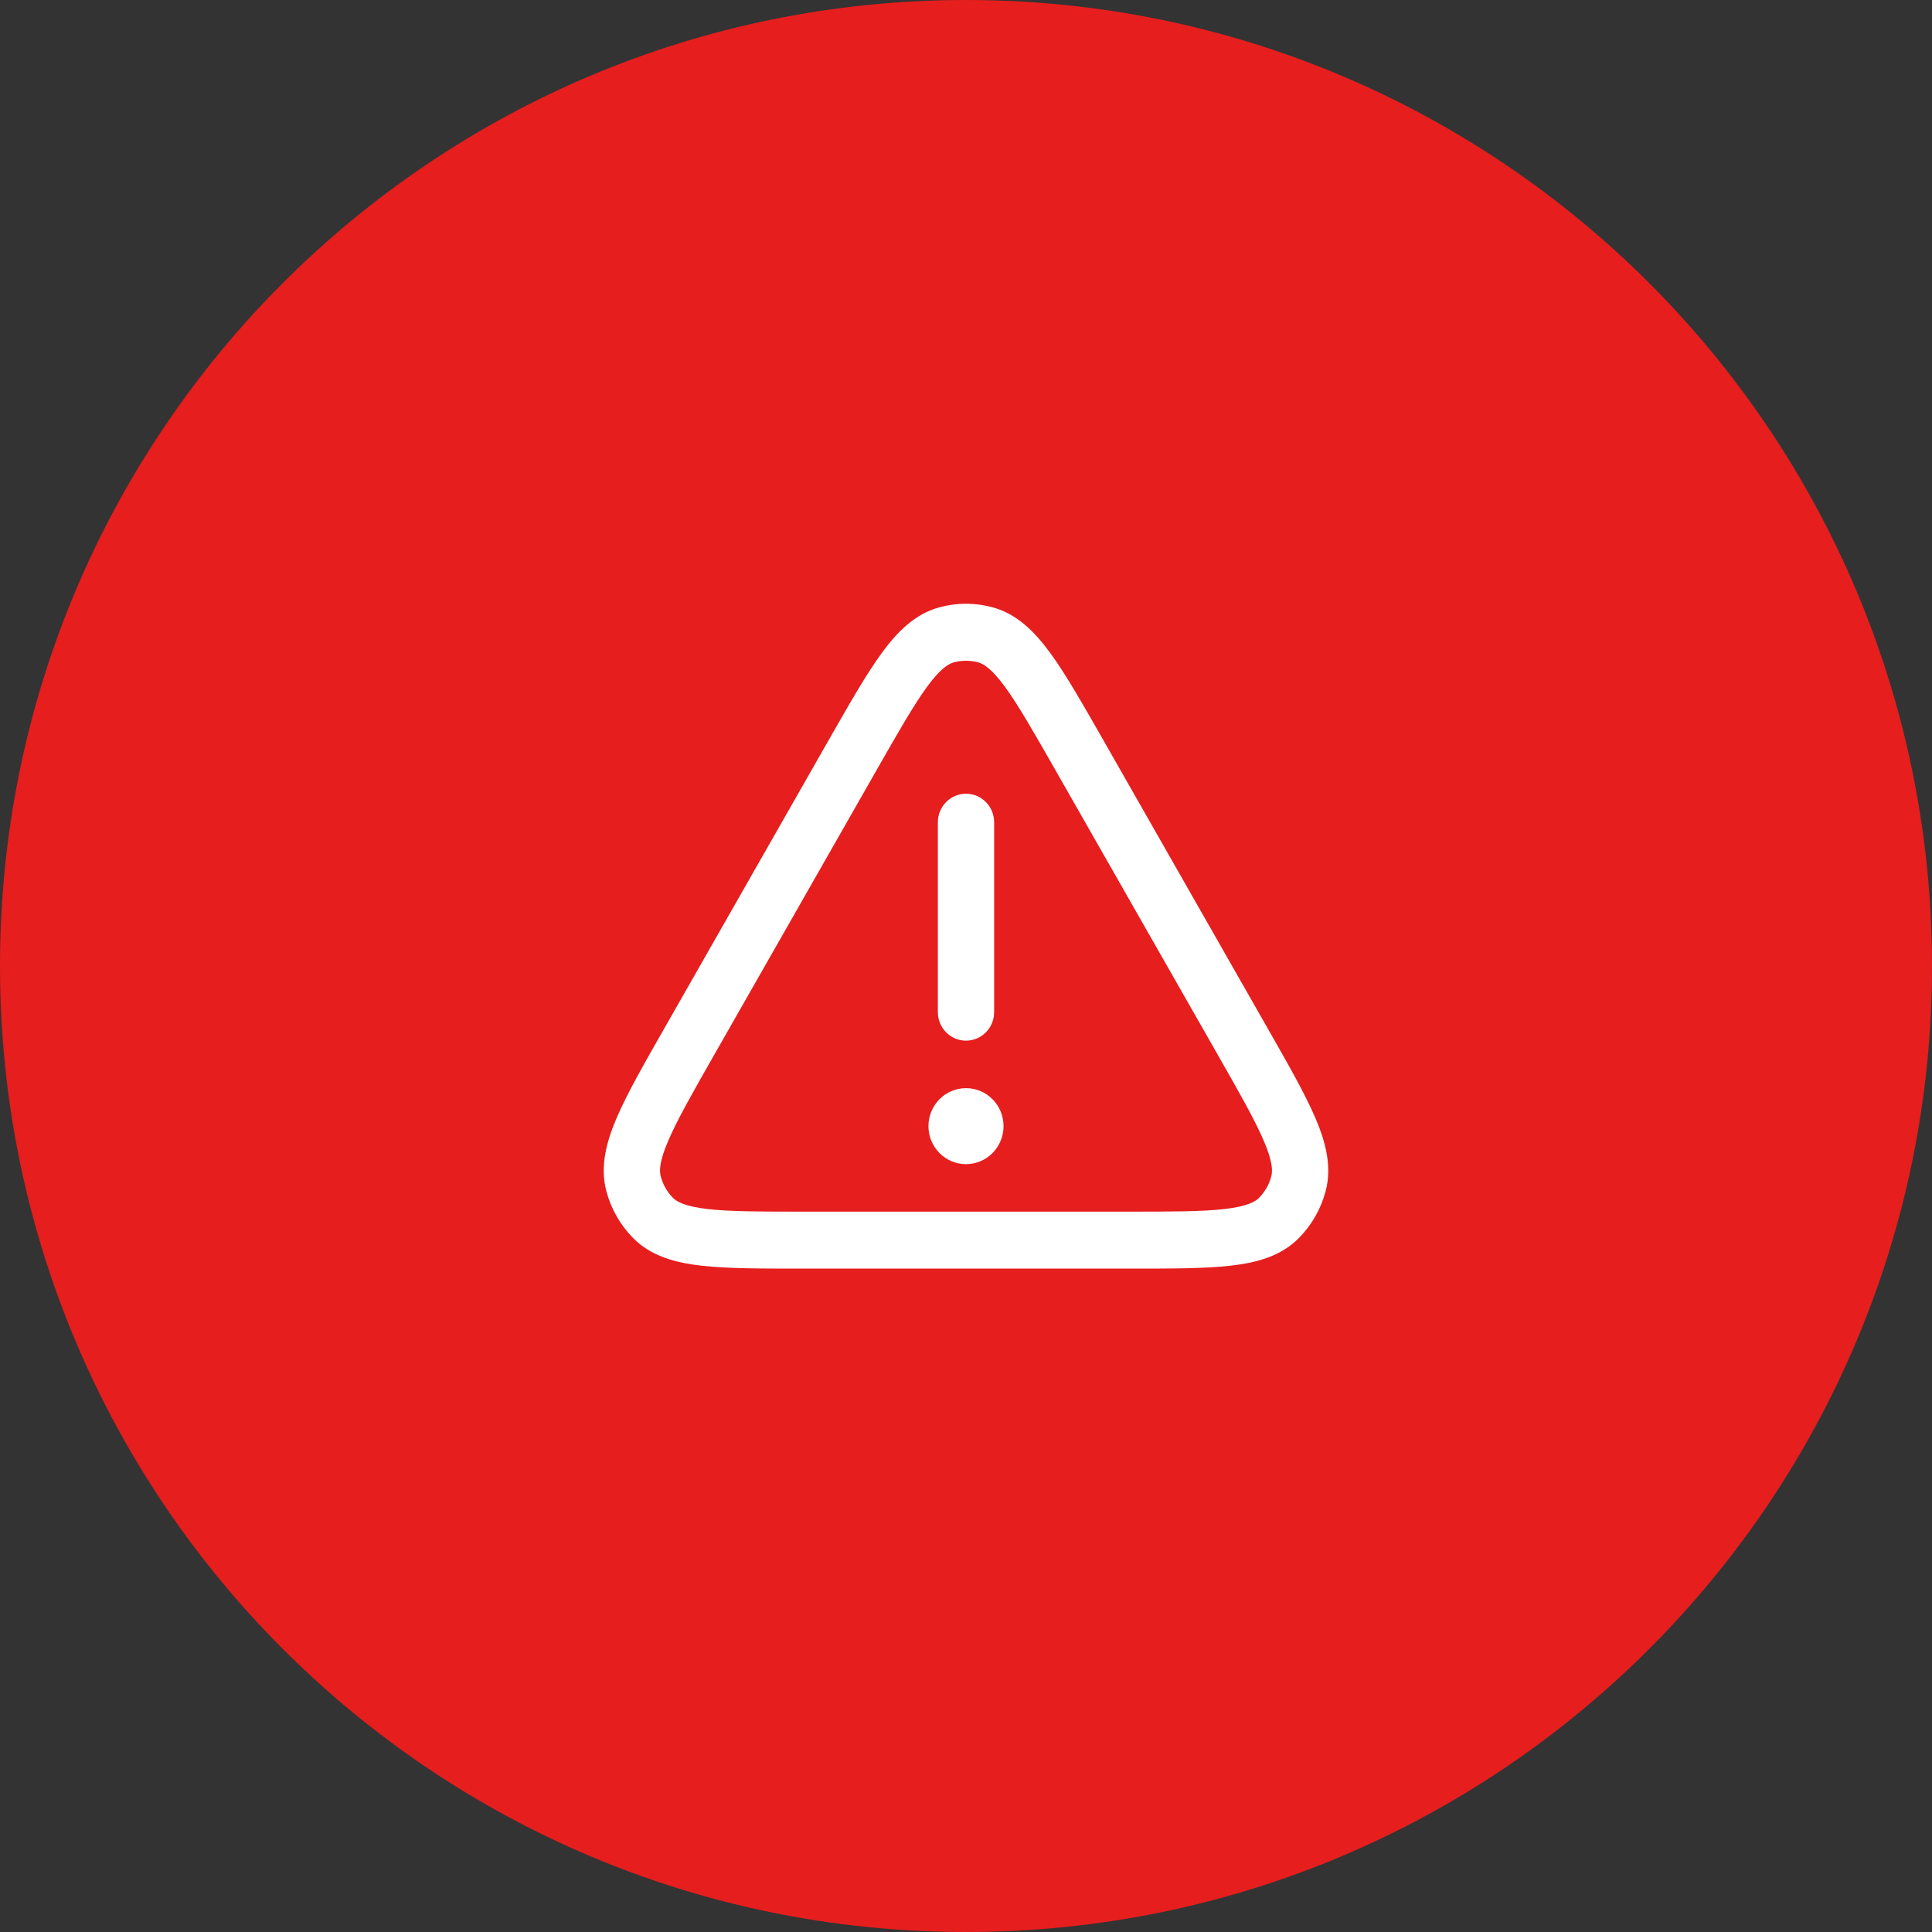 <svg width="48" height="48" viewBox="0 0 48 48" fill="none" xmlns="http://www.w3.org/2000/svg">
<rect x="0" y="0" width="48" height="48" fill="#333333" stroke="none"/>
<path d="M0 24C0 10.745 10.745 0 24 0V0C37.255 0 48 10.745 48 24V24C48 37.255 37.255 48 24 48V48C10.745 48 0 37.255 0 24V24Z" fill="#E61E1E"/>
<path d="M24 19.72C24.386 19.72 24.699 20.037 24.699 20.428V25.147C24.699 25.538 24.386 25.855 24 25.855C23.614 25.855 23.301 25.538 23.301 25.147V20.428C23.301 20.037 23.614 19.72 24 19.72Z" fill="white"/>
<path d="M24.933 27.979C24.933 28.5 24.515 28.923 24 28.923C23.485 28.923 23.067 28.5 23.067 27.979C23.067 27.457 23.485 27.035 24 27.035C24.515 27.035 24.933 27.457 24.933 27.979Z" fill="white"/>
<path fill-rule="evenodd" clip-rule="evenodd" d="M24.663 15.089C24.229 14.97 23.771 14.97 23.337 15.089C22.73 15.254 22.291 15.698 21.903 16.229C21.521 16.753 21.105 17.483 20.591 18.383L16.51 25.541C15.996 26.441 15.581 27.17 15.323 27.768C15.064 28.373 14.903 28.981 15.065 29.595C15.182 30.035 15.411 30.436 15.729 30.758C16.173 31.208 16.773 31.371 17.421 31.445C18.061 31.518 18.892 31.518 19.919 31.518H28.081C29.108 31.518 29.939 31.518 30.579 31.445C31.228 31.371 31.827 31.208 32.271 30.758C32.589 30.436 32.818 30.035 32.935 29.595C33.097 28.981 32.936 28.373 32.677 27.768C32.419 27.17 32.004 26.441 31.49 25.541L27.409 18.383C26.895 17.483 26.48 16.753 26.097 16.229C25.709 15.698 25.27 15.254 24.663 15.089ZM23.698 16.456C23.896 16.403 24.104 16.403 24.302 16.456C24.441 16.494 24.642 16.617 24.973 17.07C25.302 17.523 25.679 18.181 26.22 19.13L30.257 26.209C30.798 27.158 31.173 27.818 31.394 28.333C31.617 28.85 31.622 29.087 31.584 29.228C31.531 29.428 31.427 29.611 31.283 29.758C31.181 29.861 30.975 29.974 30.422 30.038C29.87 30.102 29.119 30.103 28.037 30.103H19.963C18.881 30.103 18.13 30.102 17.578 30.038C17.025 29.974 16.82 29.861 16.717 29.758C16.573 29.611 16.469 29.428 16.416 29.228C16.378 29.087 16.383 28.85 16.606 28.333C16.827 27.818 17.202 27.158 17.743 26.209L21.78 19.13C22.321 18.181 22.698 17.523 23.027 17.07C23.358 16.617 23.559 16.494 23.698 16.456Z" fill="white"/>
</svg>
